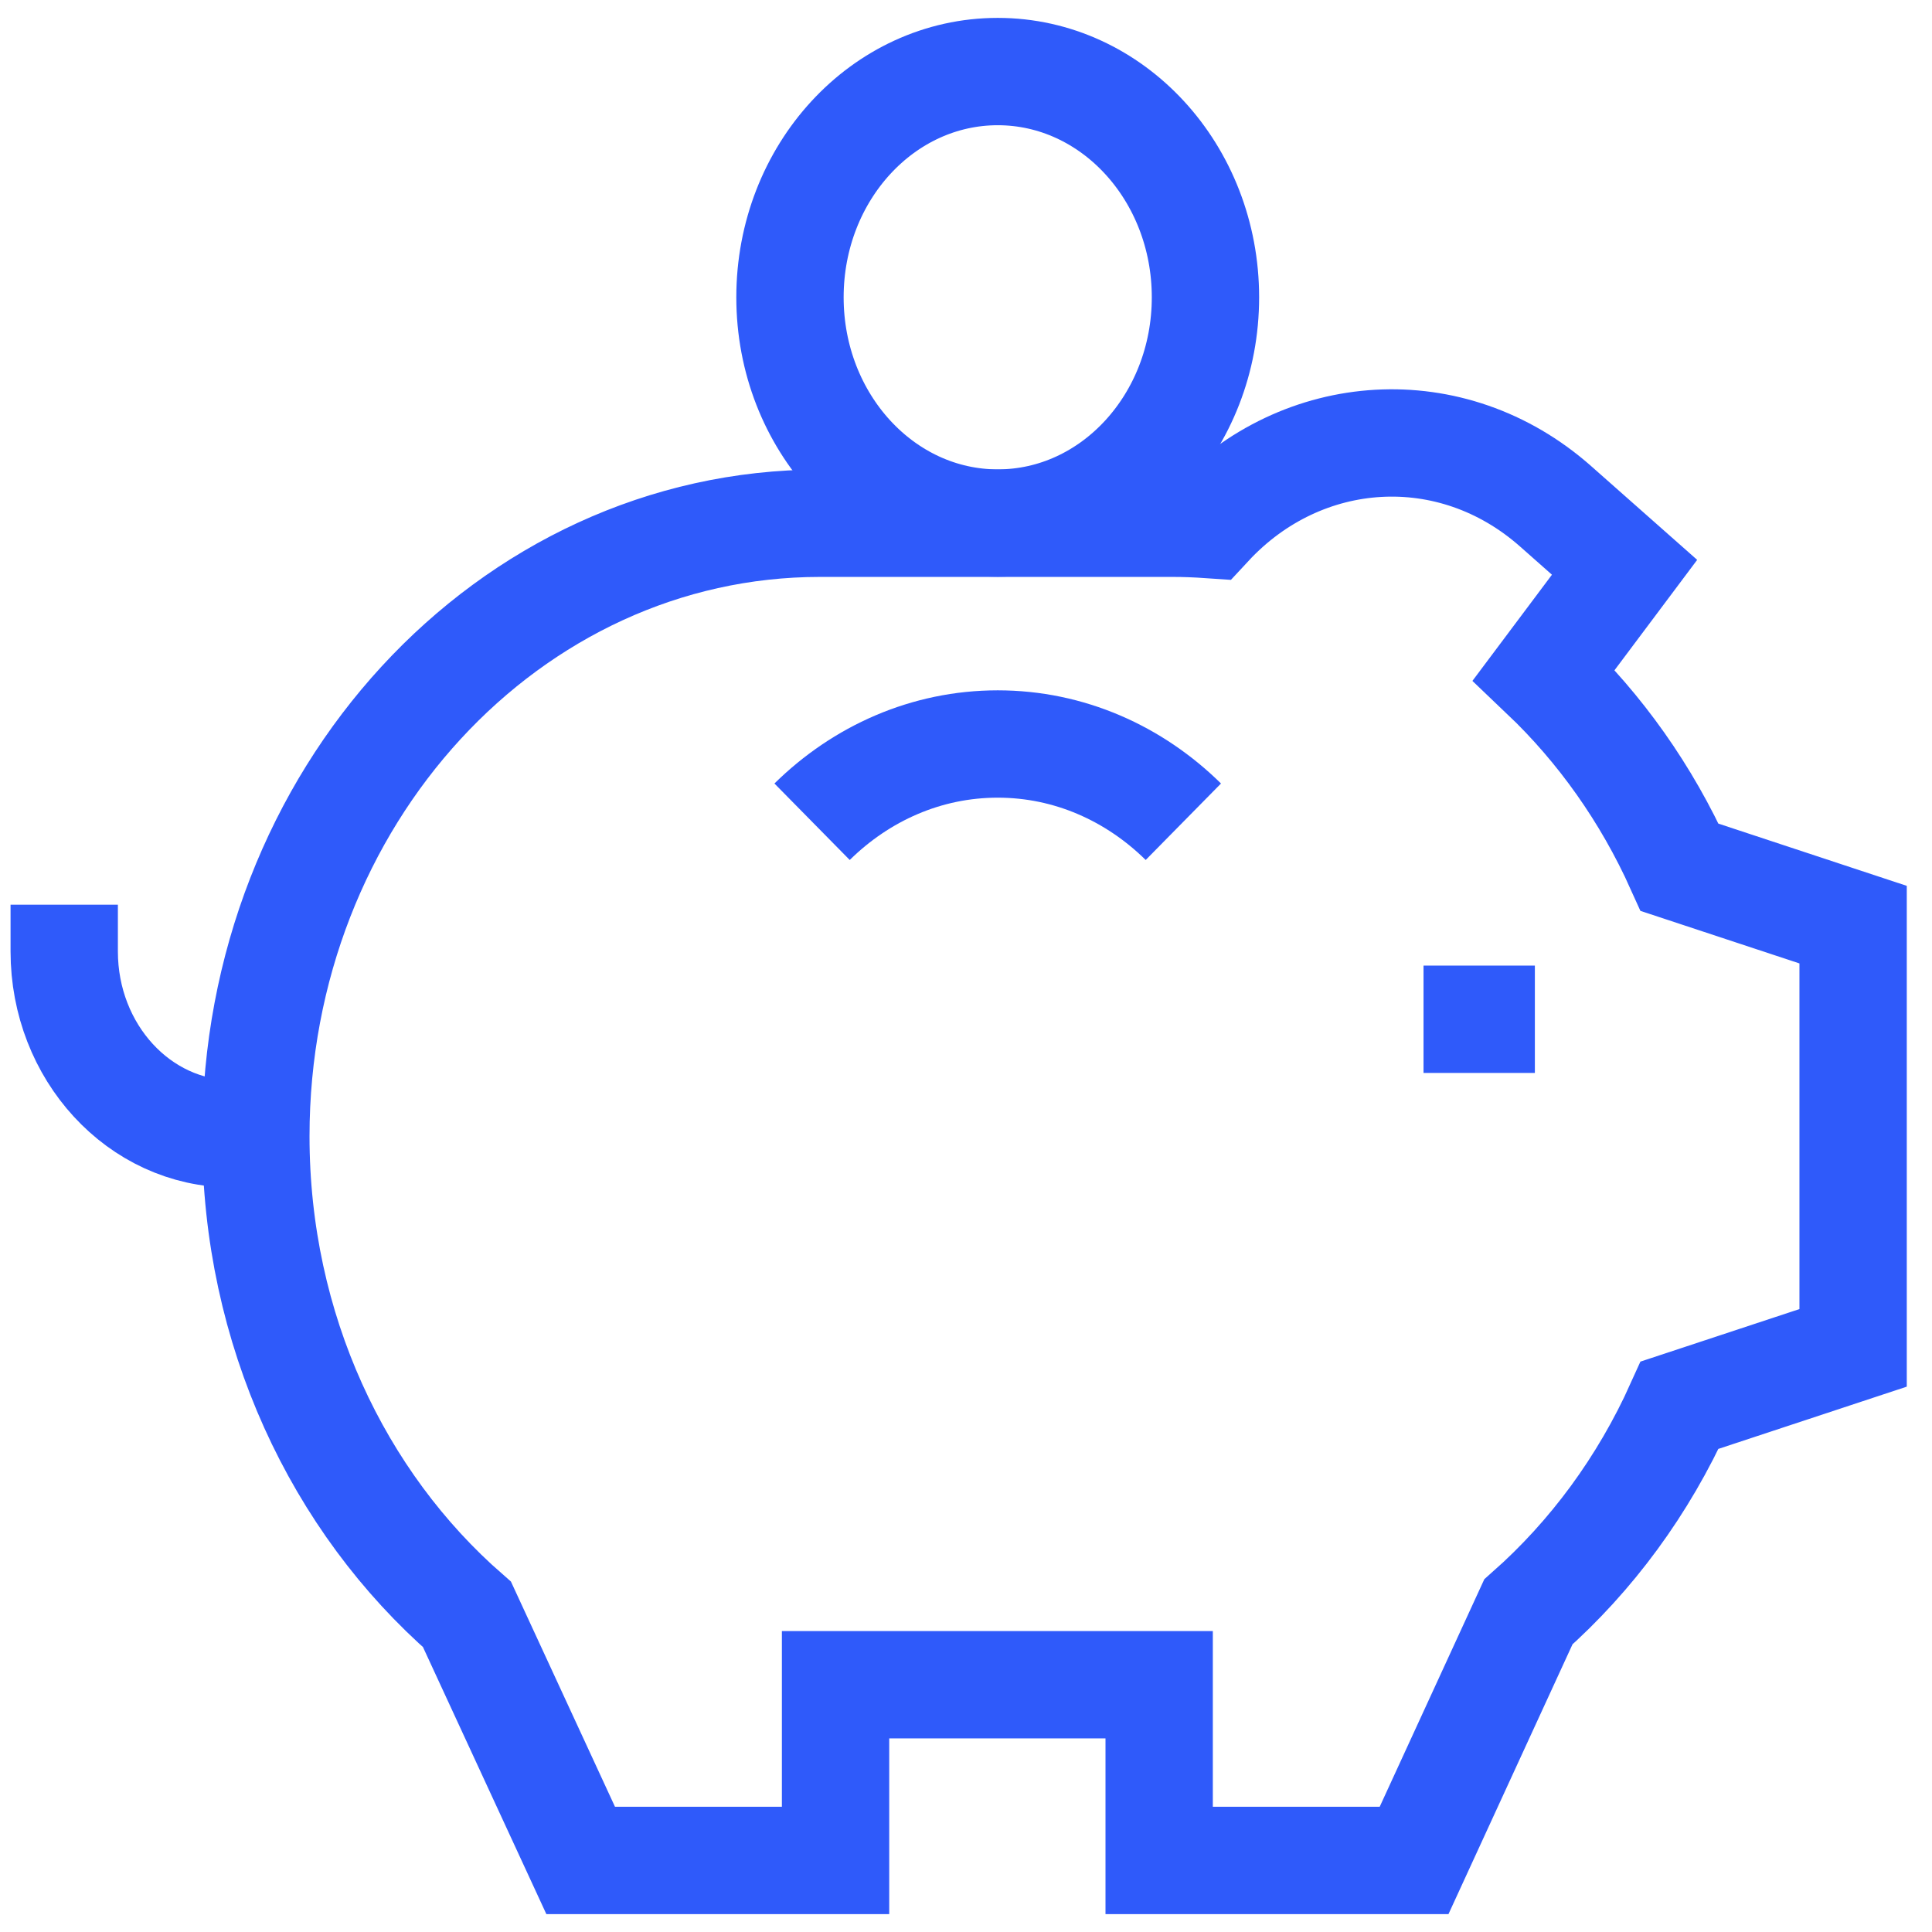 <?xml version="1.0" encoding="UTF-8" standalone="no"?><svg width="54" height="54" viewBox="0 0 54 54" fill="none" xmlns="http://www.w3.org/2000/svg">
<path d="M16.23 52H23.354V47.089H32.399V52H39.524L42.718 45.053C44.485 43.49 45.936 41.521 46.947 39.275L51.795 37.673V25.844L46.947 24.242C46.021 22.184 44.724 20.358 43.154 18.864L45.407 15.856L43.479 14.151C40.574 11.582 36.393 11.858 33.792 14.662C33.455 14.639 33.116 14.625 32.774 14.625H22.919C14.211 14.625 7.151 22.296 7.151 31.759C7.151 37.164 9.455 41.983 13.053 45.124L16.23 52Z" stroke="#2F5AFA" stroke-width="3" stroke-miterlimit="10"/>
<path d="M1.795 25.287V26.593C1.795 29.408 3.895 31.69 6.486 31.69H7.151" stroke="#2F5AFA" stroke-width="3" stroke-miterlimit="10"/>
<path d="M39.788 28.489H42.9" stroke="#2F5AFA" stroke-width="3" stroke-miterlimit="10"/>
<path d="M33.075 22.968C31.703 21.617 29.884 20.795 27.887 20.795C25.89 20.795 24.07 21.617 22.698 22.968" stroke="#2F5AFA" stroke-width="3" stroke-miterlimit="10"/>
<path d="M27.887 14.619C31.094 14.619 33.693 11.794 33.693 8.31C33.693 4.825 31.094 2 27.887 2C24.68 2 22.08 4.825 22.08 8.31C22.08 11.794 24.68 14.619 27.887 14.619Z" stroke="#2F5AFA" stroke-width="3" stroke-miterlimit="10"/>
</svg>
